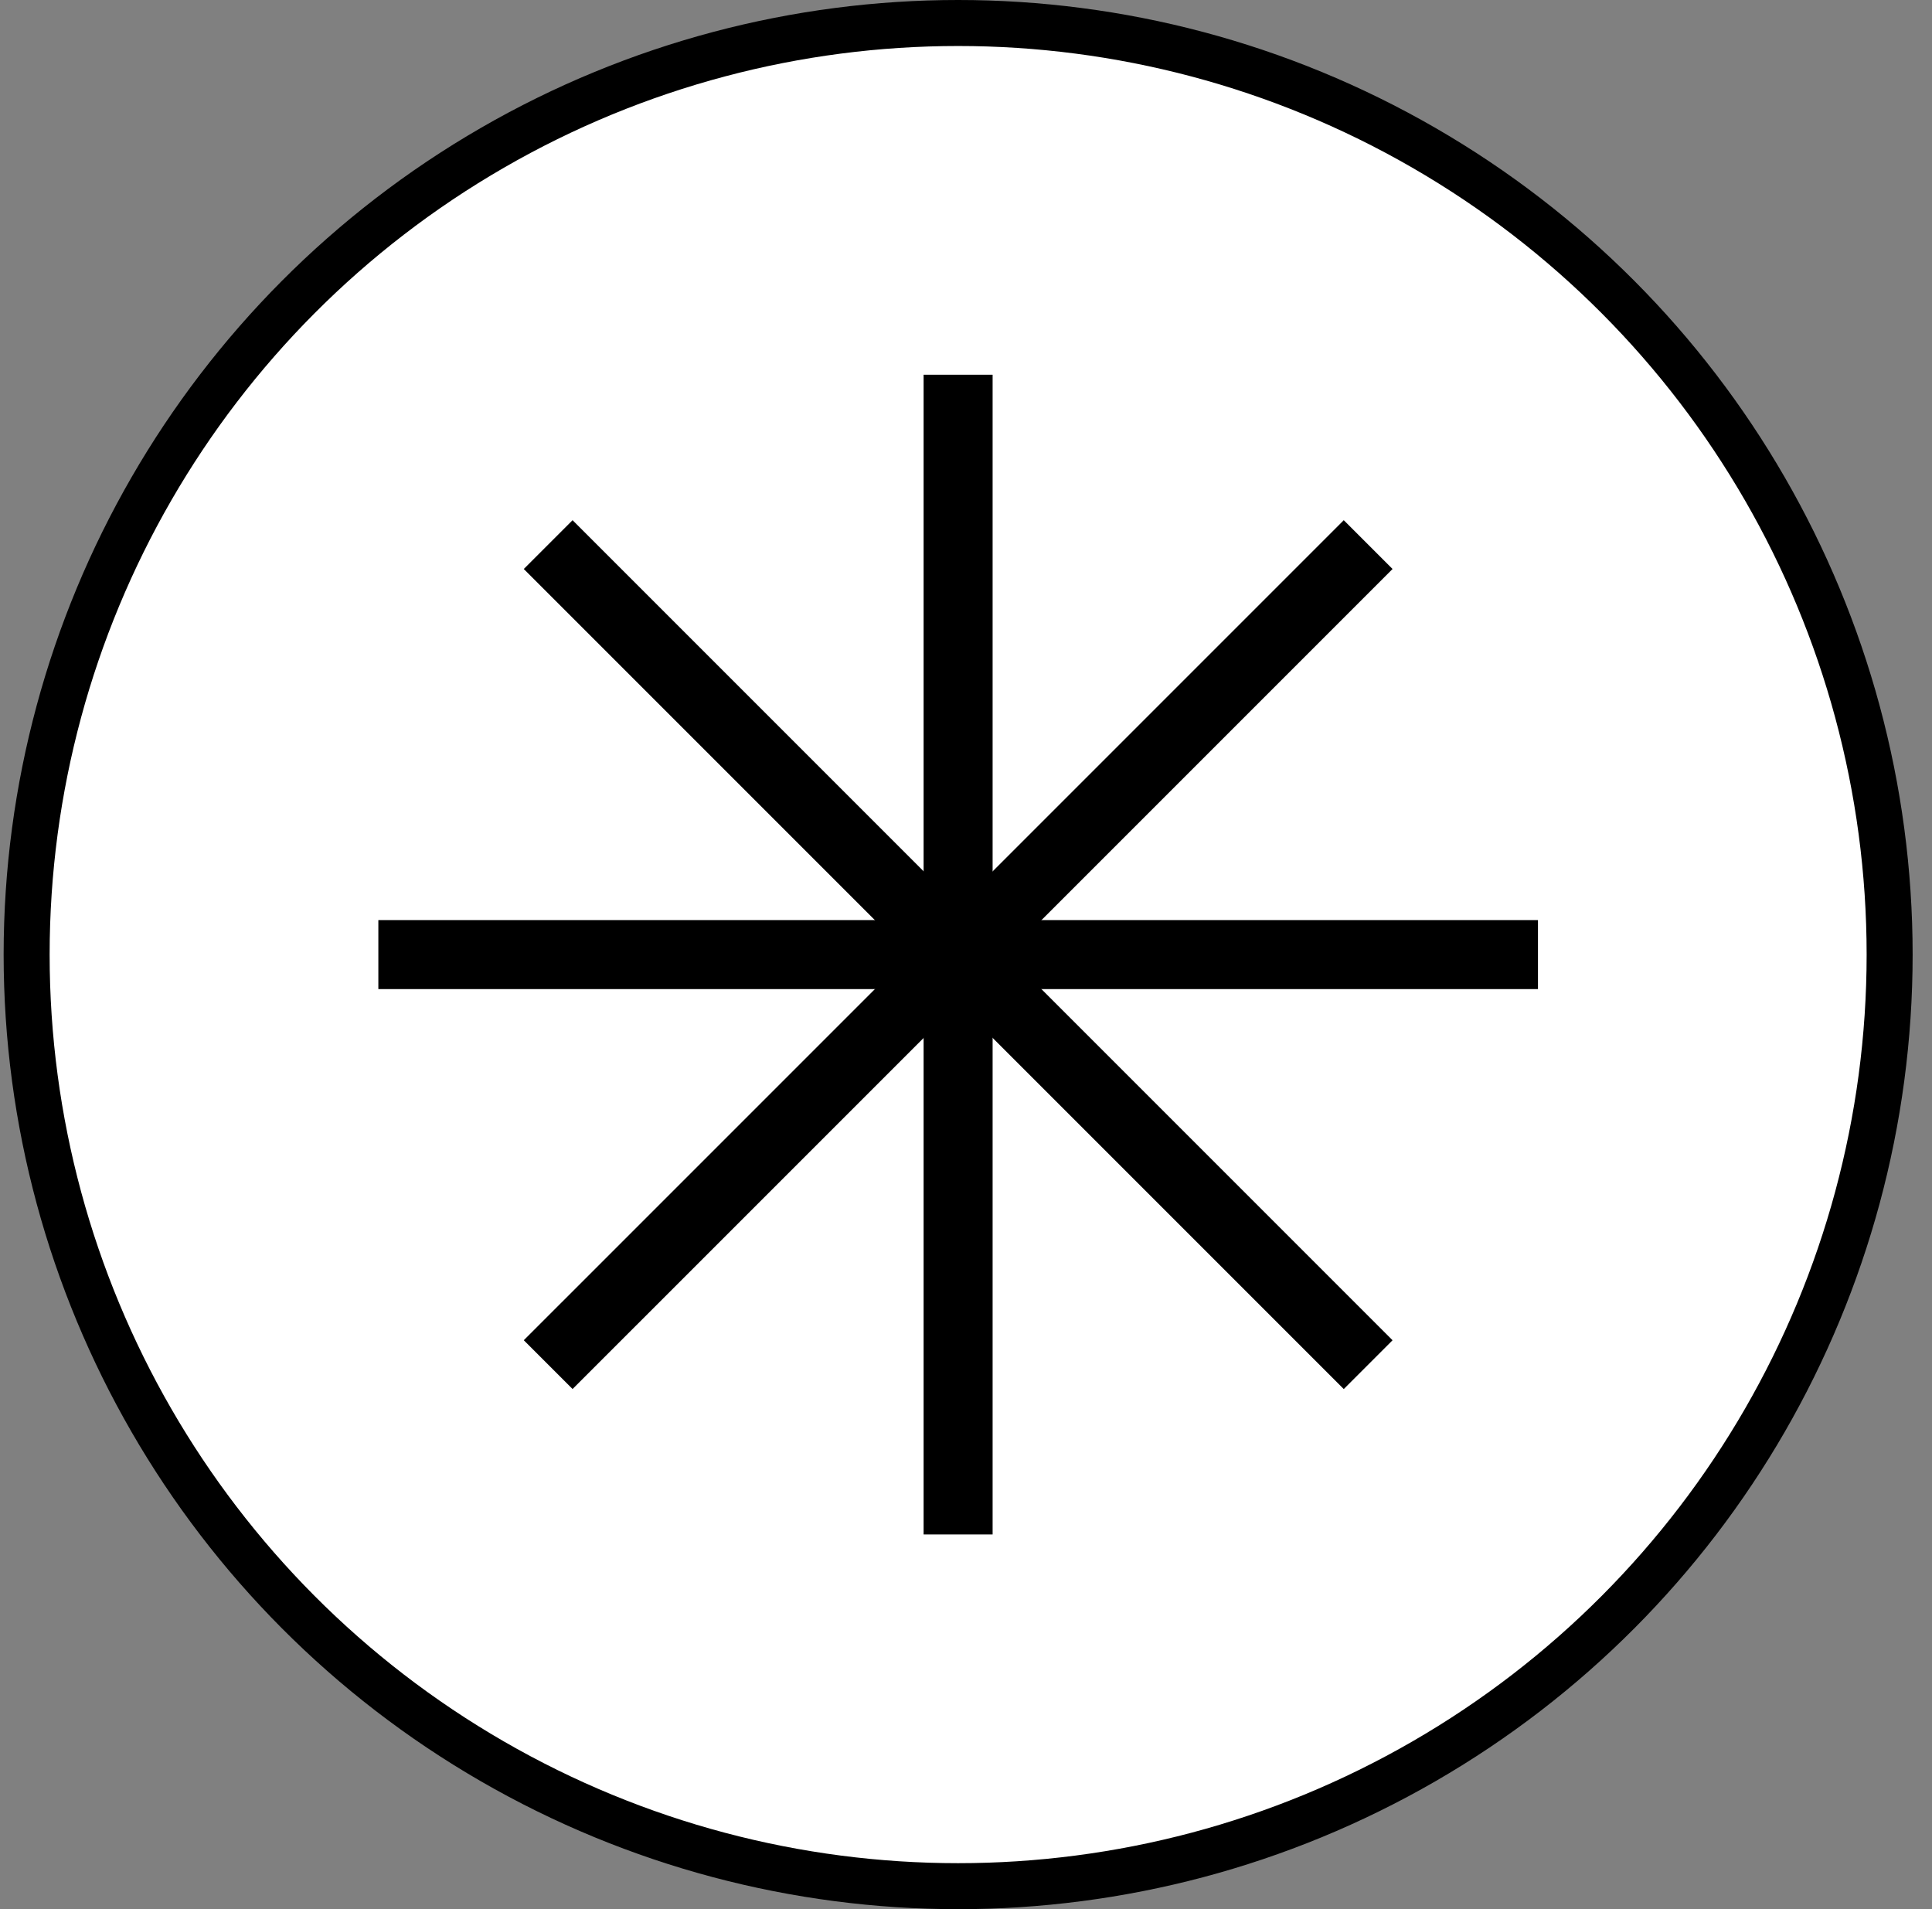 <?xml version="1.0" encoding="UTF-8"?> <svg xmlns="http://www.w3.org/2000/svg" width="84" height="83" viewBox="0 0 84 83" fill="none"><rect x="0" y="0" width="84" height="83" fill="#808080" stroke="none"/><circle cx="41.658" cy="41.5" r="40.5" fill="white" stroke="black" stroke-width="2"></circle><path d="M41.657 66.709L41.657 16.291" stroke="black" stroke-width="3"></path><path d="M16.45 41.5L66.868 41.5" stroke="black" stroke-width="3"></path><path d="M23.834 59.326L59.485 23.676" stroke="black" stroke-width="3"></path><path d="M23.834 23.676L59.485 59.327" stroke="black" stroke-width="3"></path></svg> 